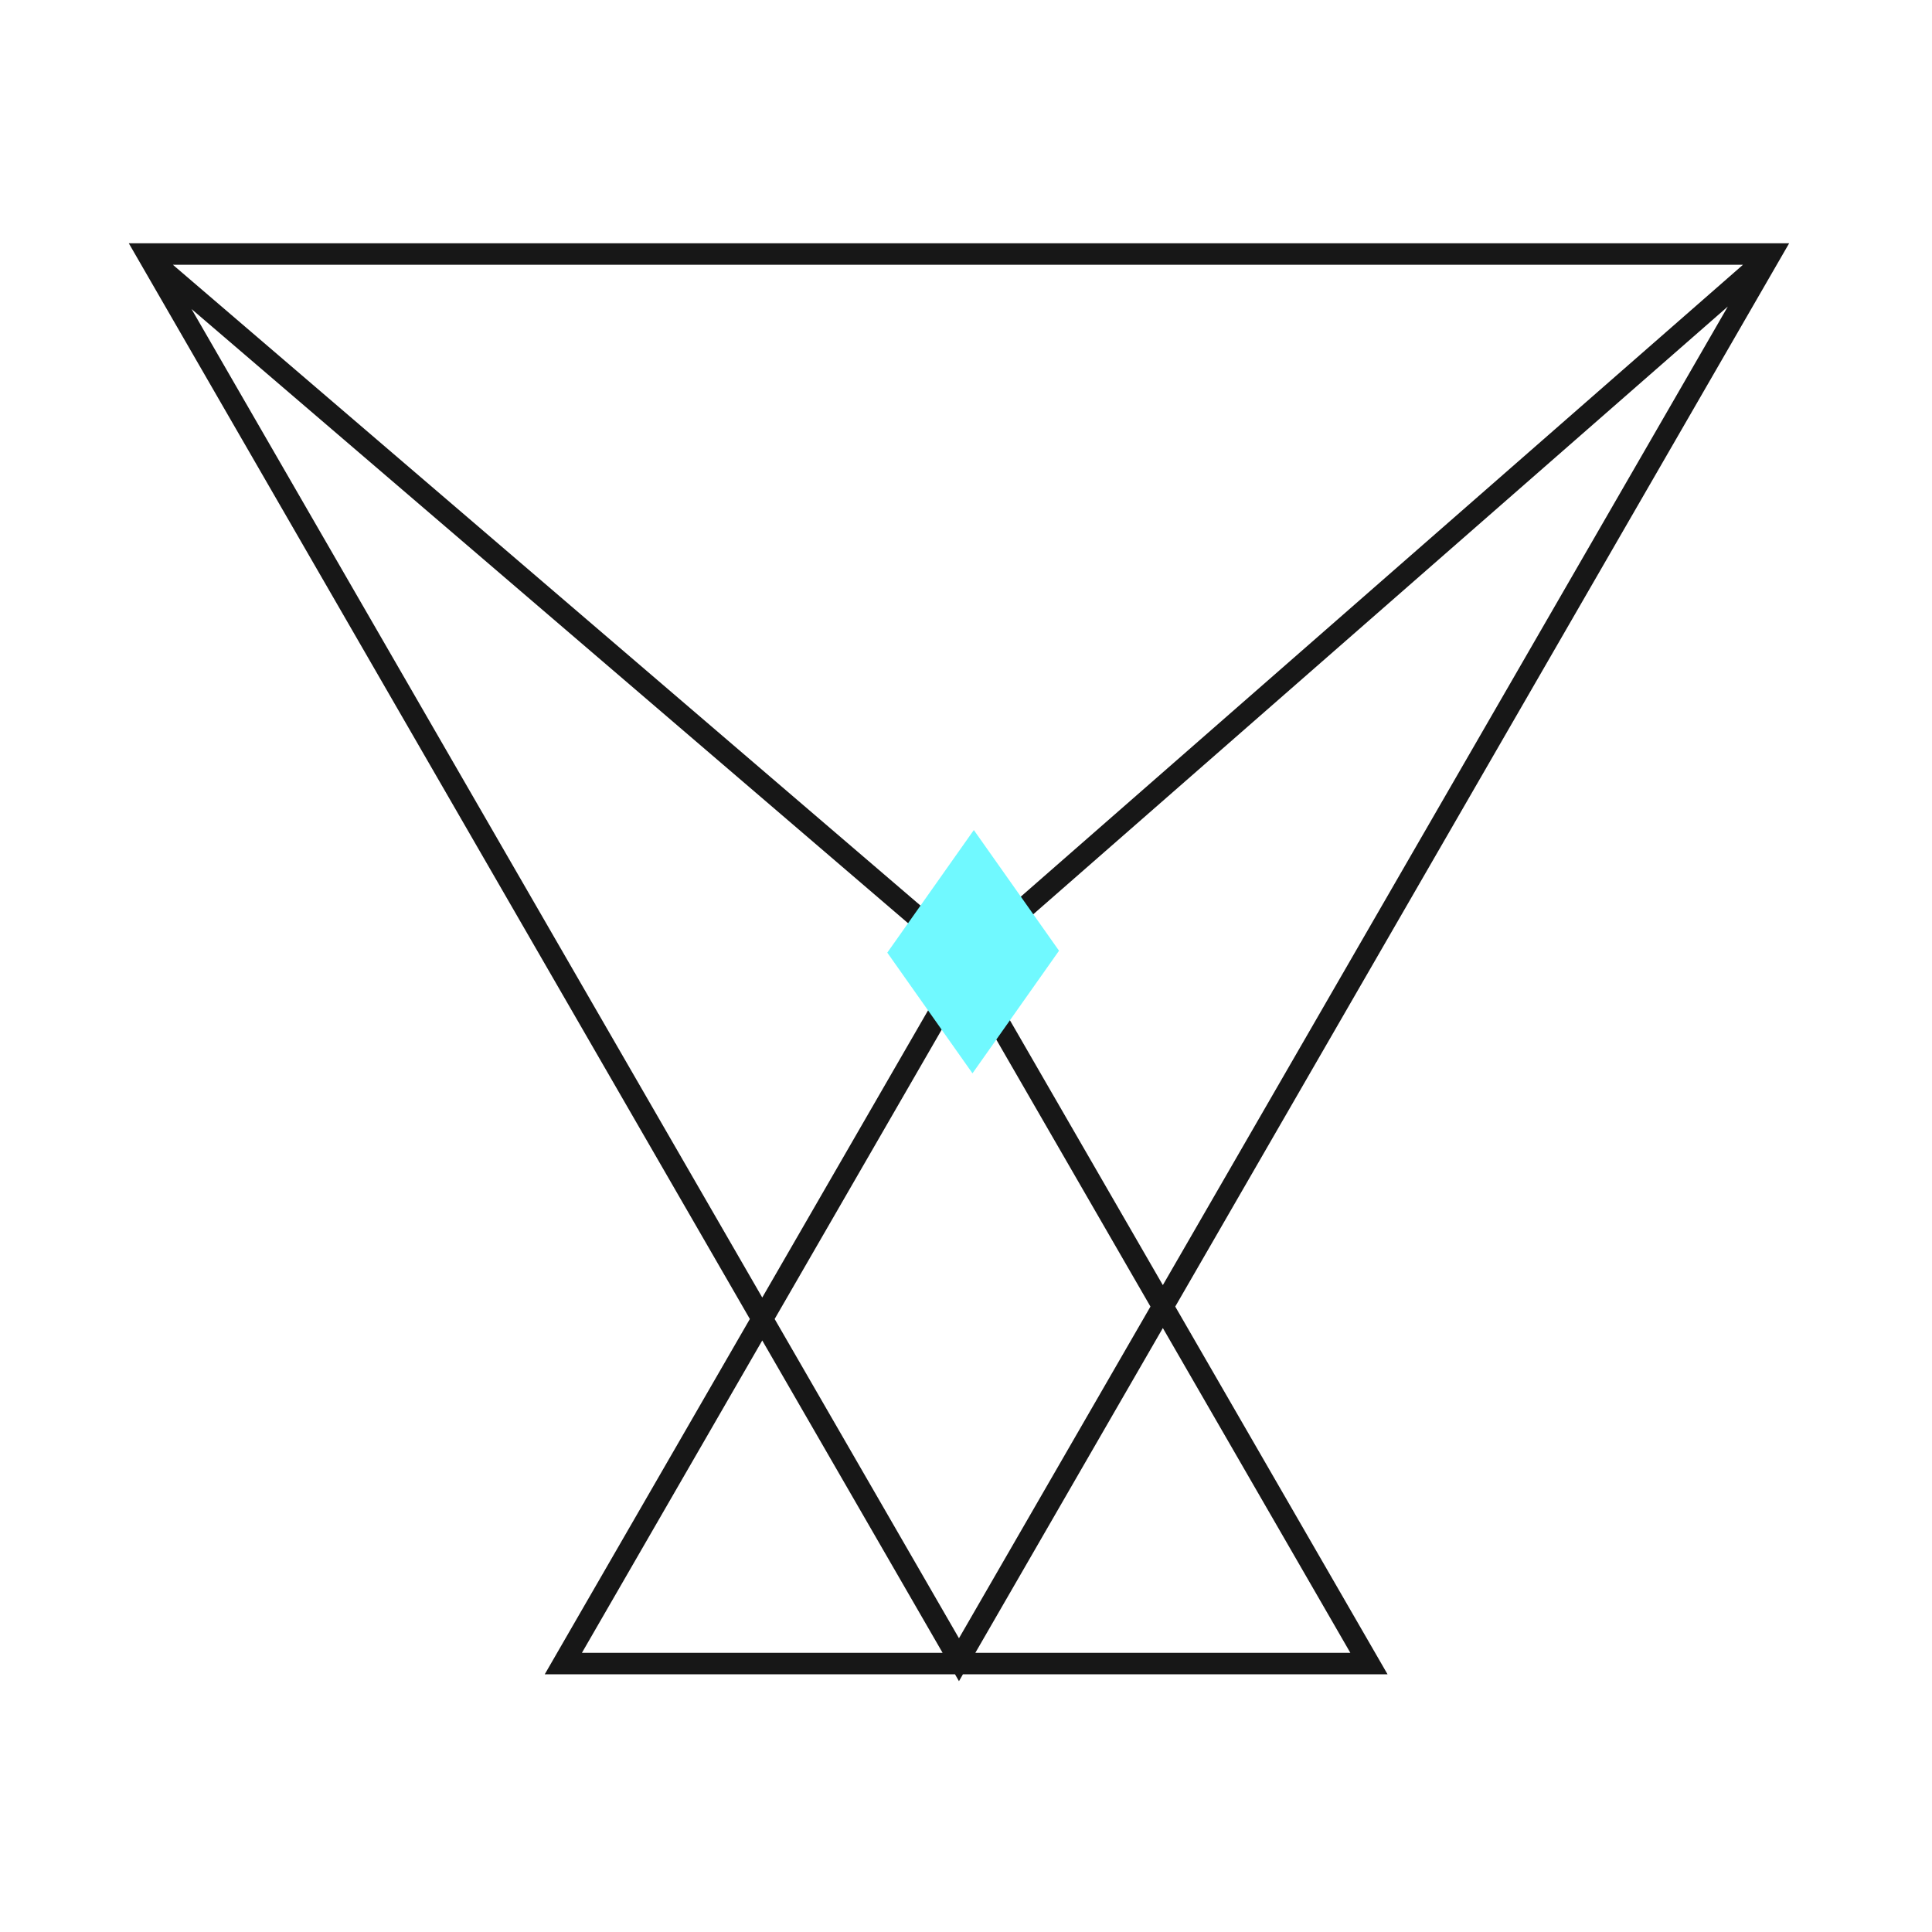 <svg width="135" height="135" viewBox="0 0 135 135" fill="none" xmlns="http://www.w3.org/2000/svg">
<path fill-rule="evenodd" clip-rule="evenodd" d="M82.121 91.298L96.955 116.991H67.287L67.009 117.474L66.731 116.991H38.065L52.397 92.166L9 17H125.018L82.121 91.298ZM68.153 115.491H94.356L81.255 92.798L68.153 115.491ZM40.663 115.491H65.864L53.263 93.666L40.663 115.491ZM54.129 92.166L67.009 114.474L80.389 91.298L67.51 68.99L54.129 92.166ZM53.263 90.666L66.814 67.196L66.631 66.988L66.51 67.131L13.383 21.593L53.263 90.666ZM68.276 67.319L81.255 89.798L120.733 21.419L68.276 67.319ZM67.486 65.991L67.394 66.098L67.504 66L67.51 65.991L67.511 65.994L121.793 18.5H12.079L67.486 65.991Z" fill="#171717"/>
<path d="M67.953 75L62 66.567L68.047 58L74 66.433L67.953 75Z" fill="#70F9FF"/>
</svg>
